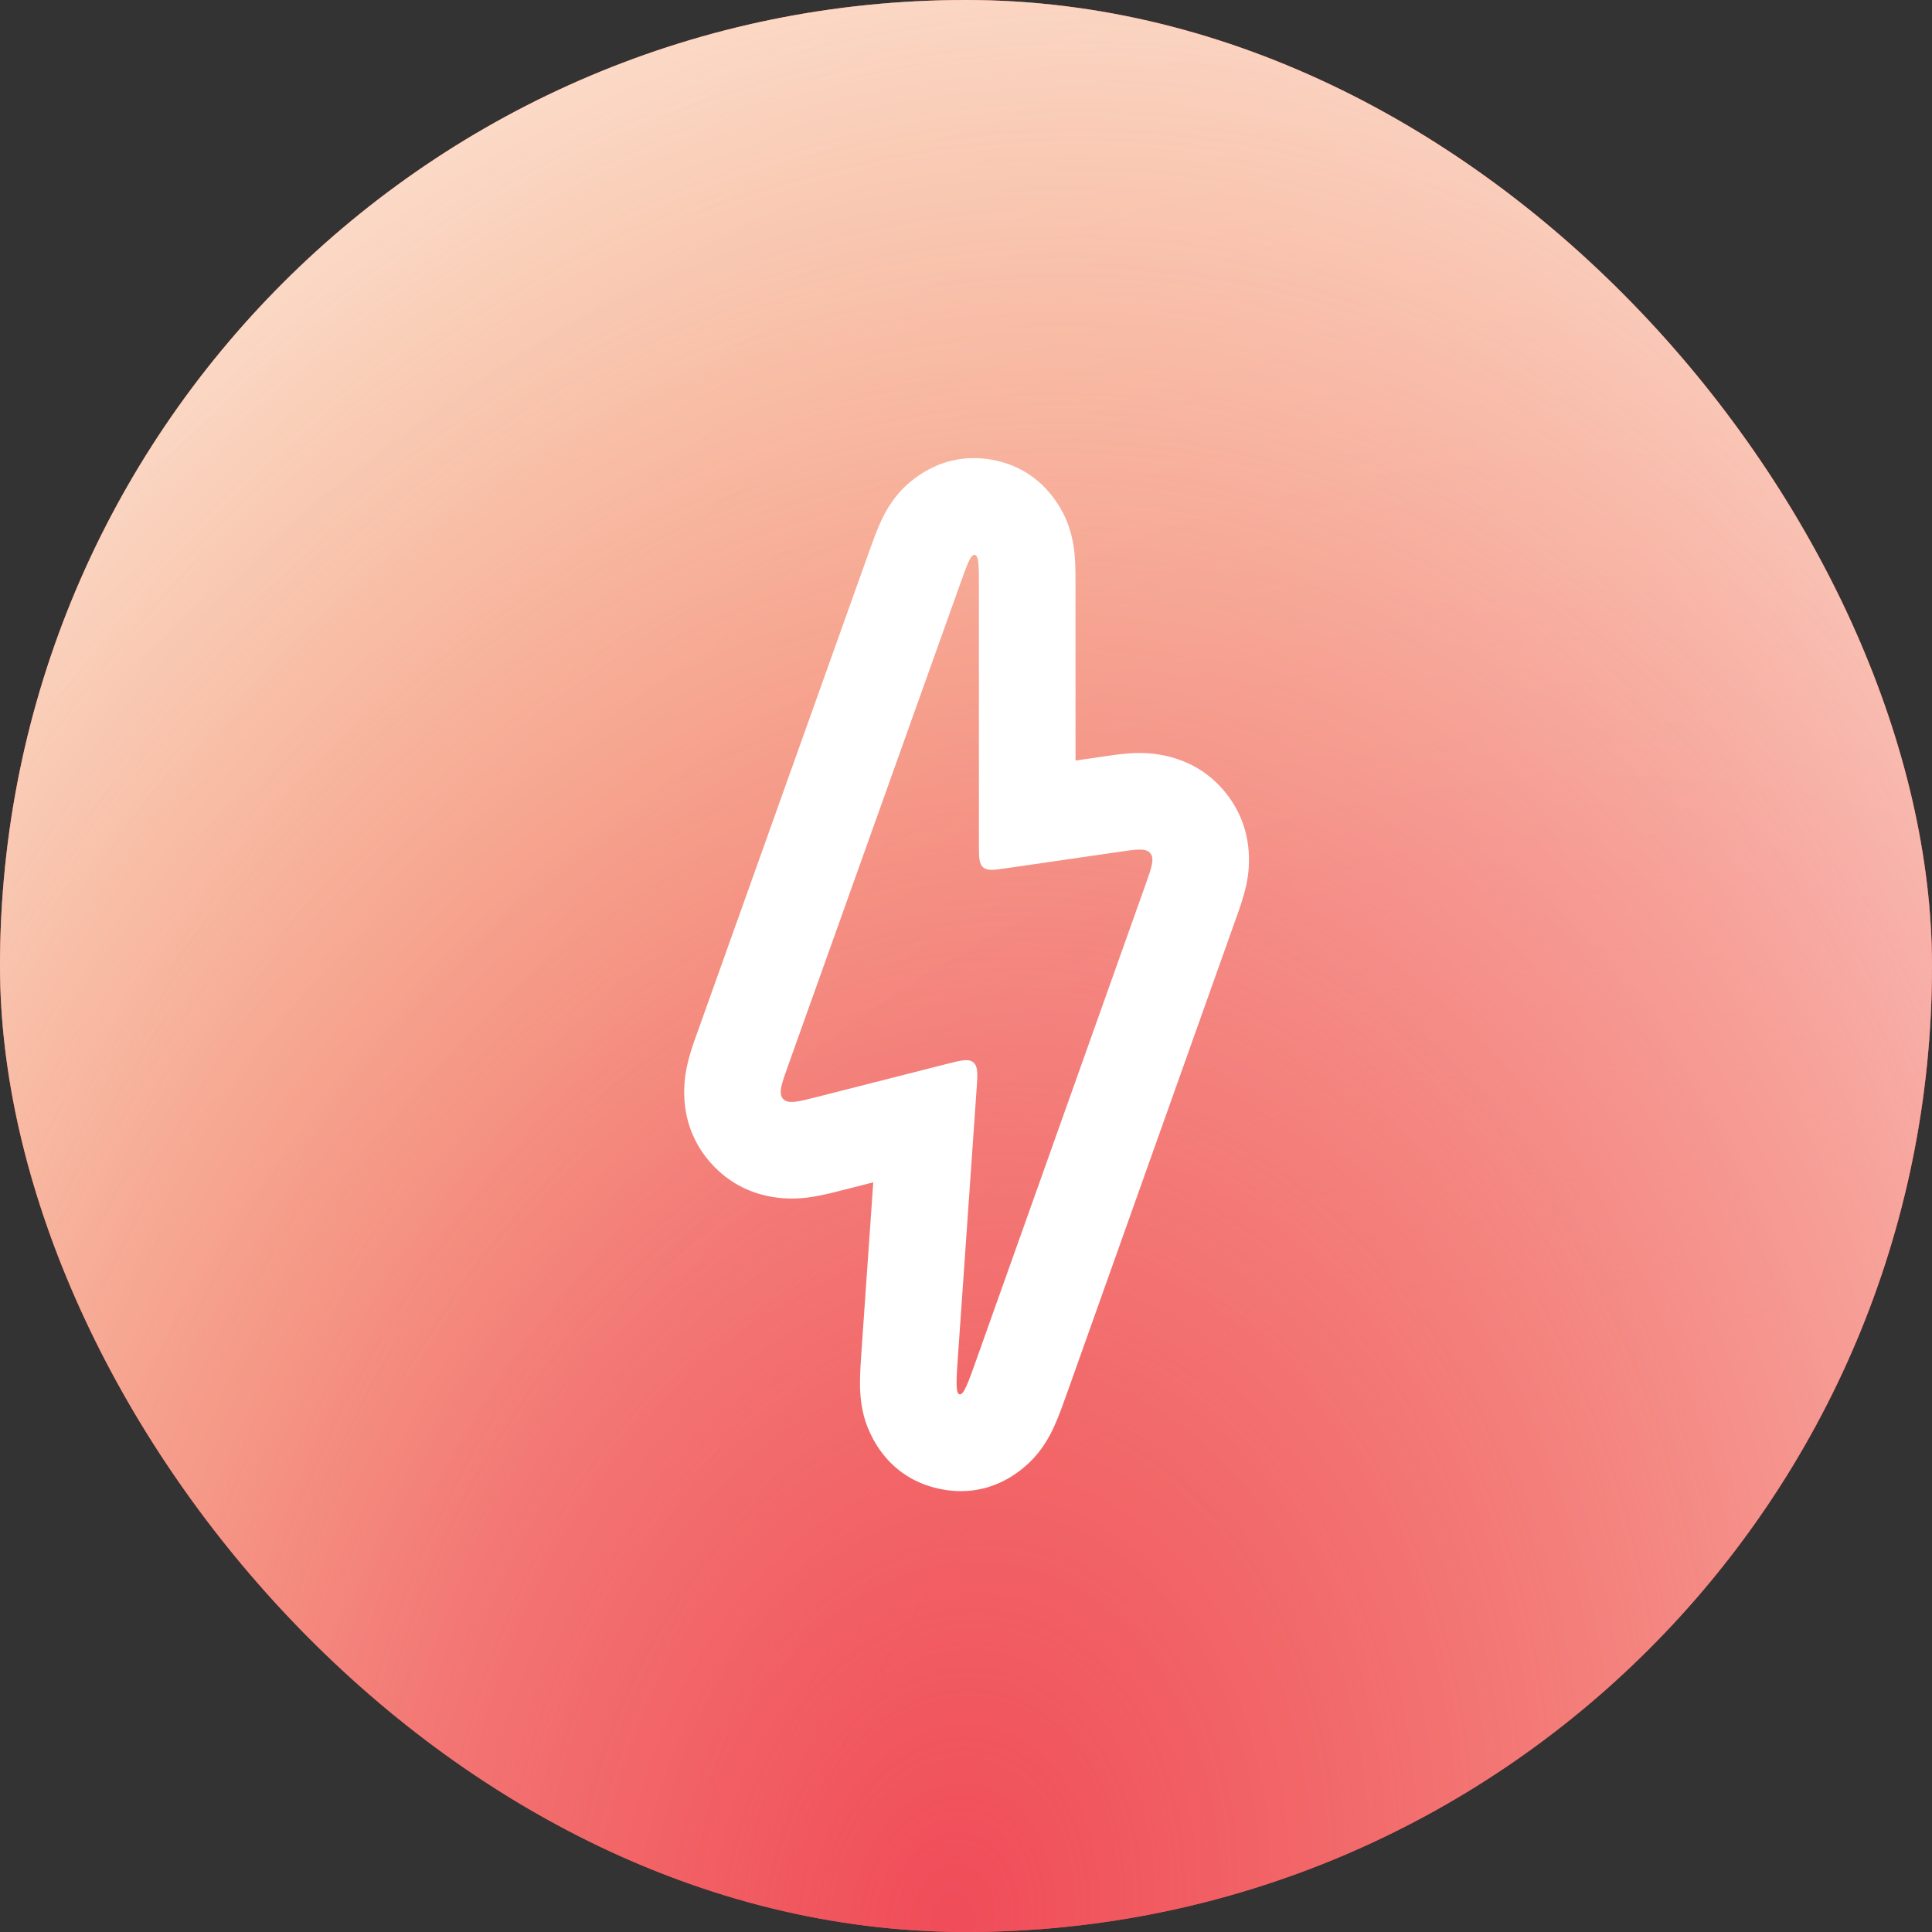 <svg width="32" height="32" viewBox="0 0 32 32" fill="none" xmlns="http://www.w3.org/2000/svg">
<rect x="0" y="0" width="32" height="32" fill="#333333" stroke="none"/>
<g clip-path="url(#clip0_2083_24101)">
<rect width="32" height="32" rx="16" fill="#F04C59"/>
<rect width="32" height="32" rx="16" fill="url(#paint0_radial_2083_24101)"/>
<rect width="32" height="32" rx="16" fill="url(#paint1_radial_2083_24101)" style="mix-blend-mode:overlay"/>
<path fill-rule="evenodd" clip-rule="evenodd" d="M13.902 19.726L13.935 19.718L14.464 19.583L14.271 22.348C14.258 22.53 14.243 22.753 14.244 22.93C14.245 23.012 14.248 23.221 14.309 23.454C14.346 23.595 14.594 24.458 15.566 24.661C16.539 24.864 17.111 24.172 17.201 24.058C17.351 23.869 17.437 23.678 17.47 23.604C17.543 23.442 17.618 23.231 17.679 23.059L20.482 15.184L20.492 15.157C20.53 15.05 20.608 14.833 20.649 14.627C20.698 14.38 20.783 13.72 20.291 13.119C19.799 12.518 19.134 12.473 18.883 12.472C18.673 12.471 18.444 12.505 18.332 12.522L18.303 12.526L17.814 12.597L17.814 9.702C17.814 9.56 17.815 9.355 17.799 9.187C17.792 9.107 17.77 8.886 17.674 8.643C17.581 8.408 17.249 7.757 16.42 7.613C15.591 7.47 15.059 7.971 14.892 8.161C14.72 8.358 14.626 8.559 14.592 8.631C14.521 8.785 14.452 8.978 14.404 9.112L11.551 17.099L11.54 17.13C11.496 17.25 11.414 17.478 11.372 17.691C11.325 17.926 11.218 18.653 11.787 19.278C12.356 19.903 13.089 19.865 13.328 19.841C13.544 19.818 13.779 19.758 13.902 19.726ZM19.053 14.133C18.981 14.044 18.832 14.066 18.534 14.11L16.679 14.379C16.463 14.411 16.355 14.426 16.284 14.366C16.214 14.305 16.214 14.196 16.214 13.977V9.739C16.214 9.381 16.214 9.202 16.147 9.19C16.079 9.178 16.019 9.347 15.899 9.684L13.058 17.637C12.945 17.953 12.888 18.111 12.97 18.201C13.052 18.291 13.215 18.25 13.54 18.167L15.67 17.625C15.918 17.562 16.043 17.53 16.122 17.597C16.156 17.625 16.174 17.665 16.182 17.722C16.193 17.797 16.185 17.901 16.175 18.047L15.87 22.418C15.839 22.859 15.824 23.08 15.893 23.095C15.963 23.109 16.037 22.901 16.185 22.484L18.975 14.648C19.076 14.364 19.126 14.222 19.053 14.133Z" fill="white"/>
</g>
<defs>
<radialGradient id="paint0_radial_2083_24101" cx="0" cy="0" r="1" gradientTransform="matrix(-11.111 -53.685 55.814 -18.249 23.778 32.018)" gradientUnits="userSpaceOnUse">
<stop offset="0.178" stop-color="#F04C59"/>
<stop offset="0.309" stop-color="#F04C59" stop-opacity="0.7"/>
<stop offset="0.663" stop-color="#F19536" stop-opacity="0.6"/>
<stop offset="1" stop-color="#F6EFEE" stop-opacity="0"/>
</radialGradient>
<radialGradient id="paint1_radial_2083_24101" cx="0" cy="0" r="1" gradientTransform="matrix(27.747 -46.397 31.711 33.714 16 32)" gradientUnits="userSpaceOnUse">
<stop stop-color="#F8CB94" stop-opacity="0"/>
<stop offset="0.727" stop-color="white"/>
<stop offset="1" stop-color="white" stop-opacity="0"/>
</radialGradient>
<clipPath id="clip0_2083_24101">
<rect width="32" height="32" fill="white"/>
</clipPath>
</defs>
</svg>
